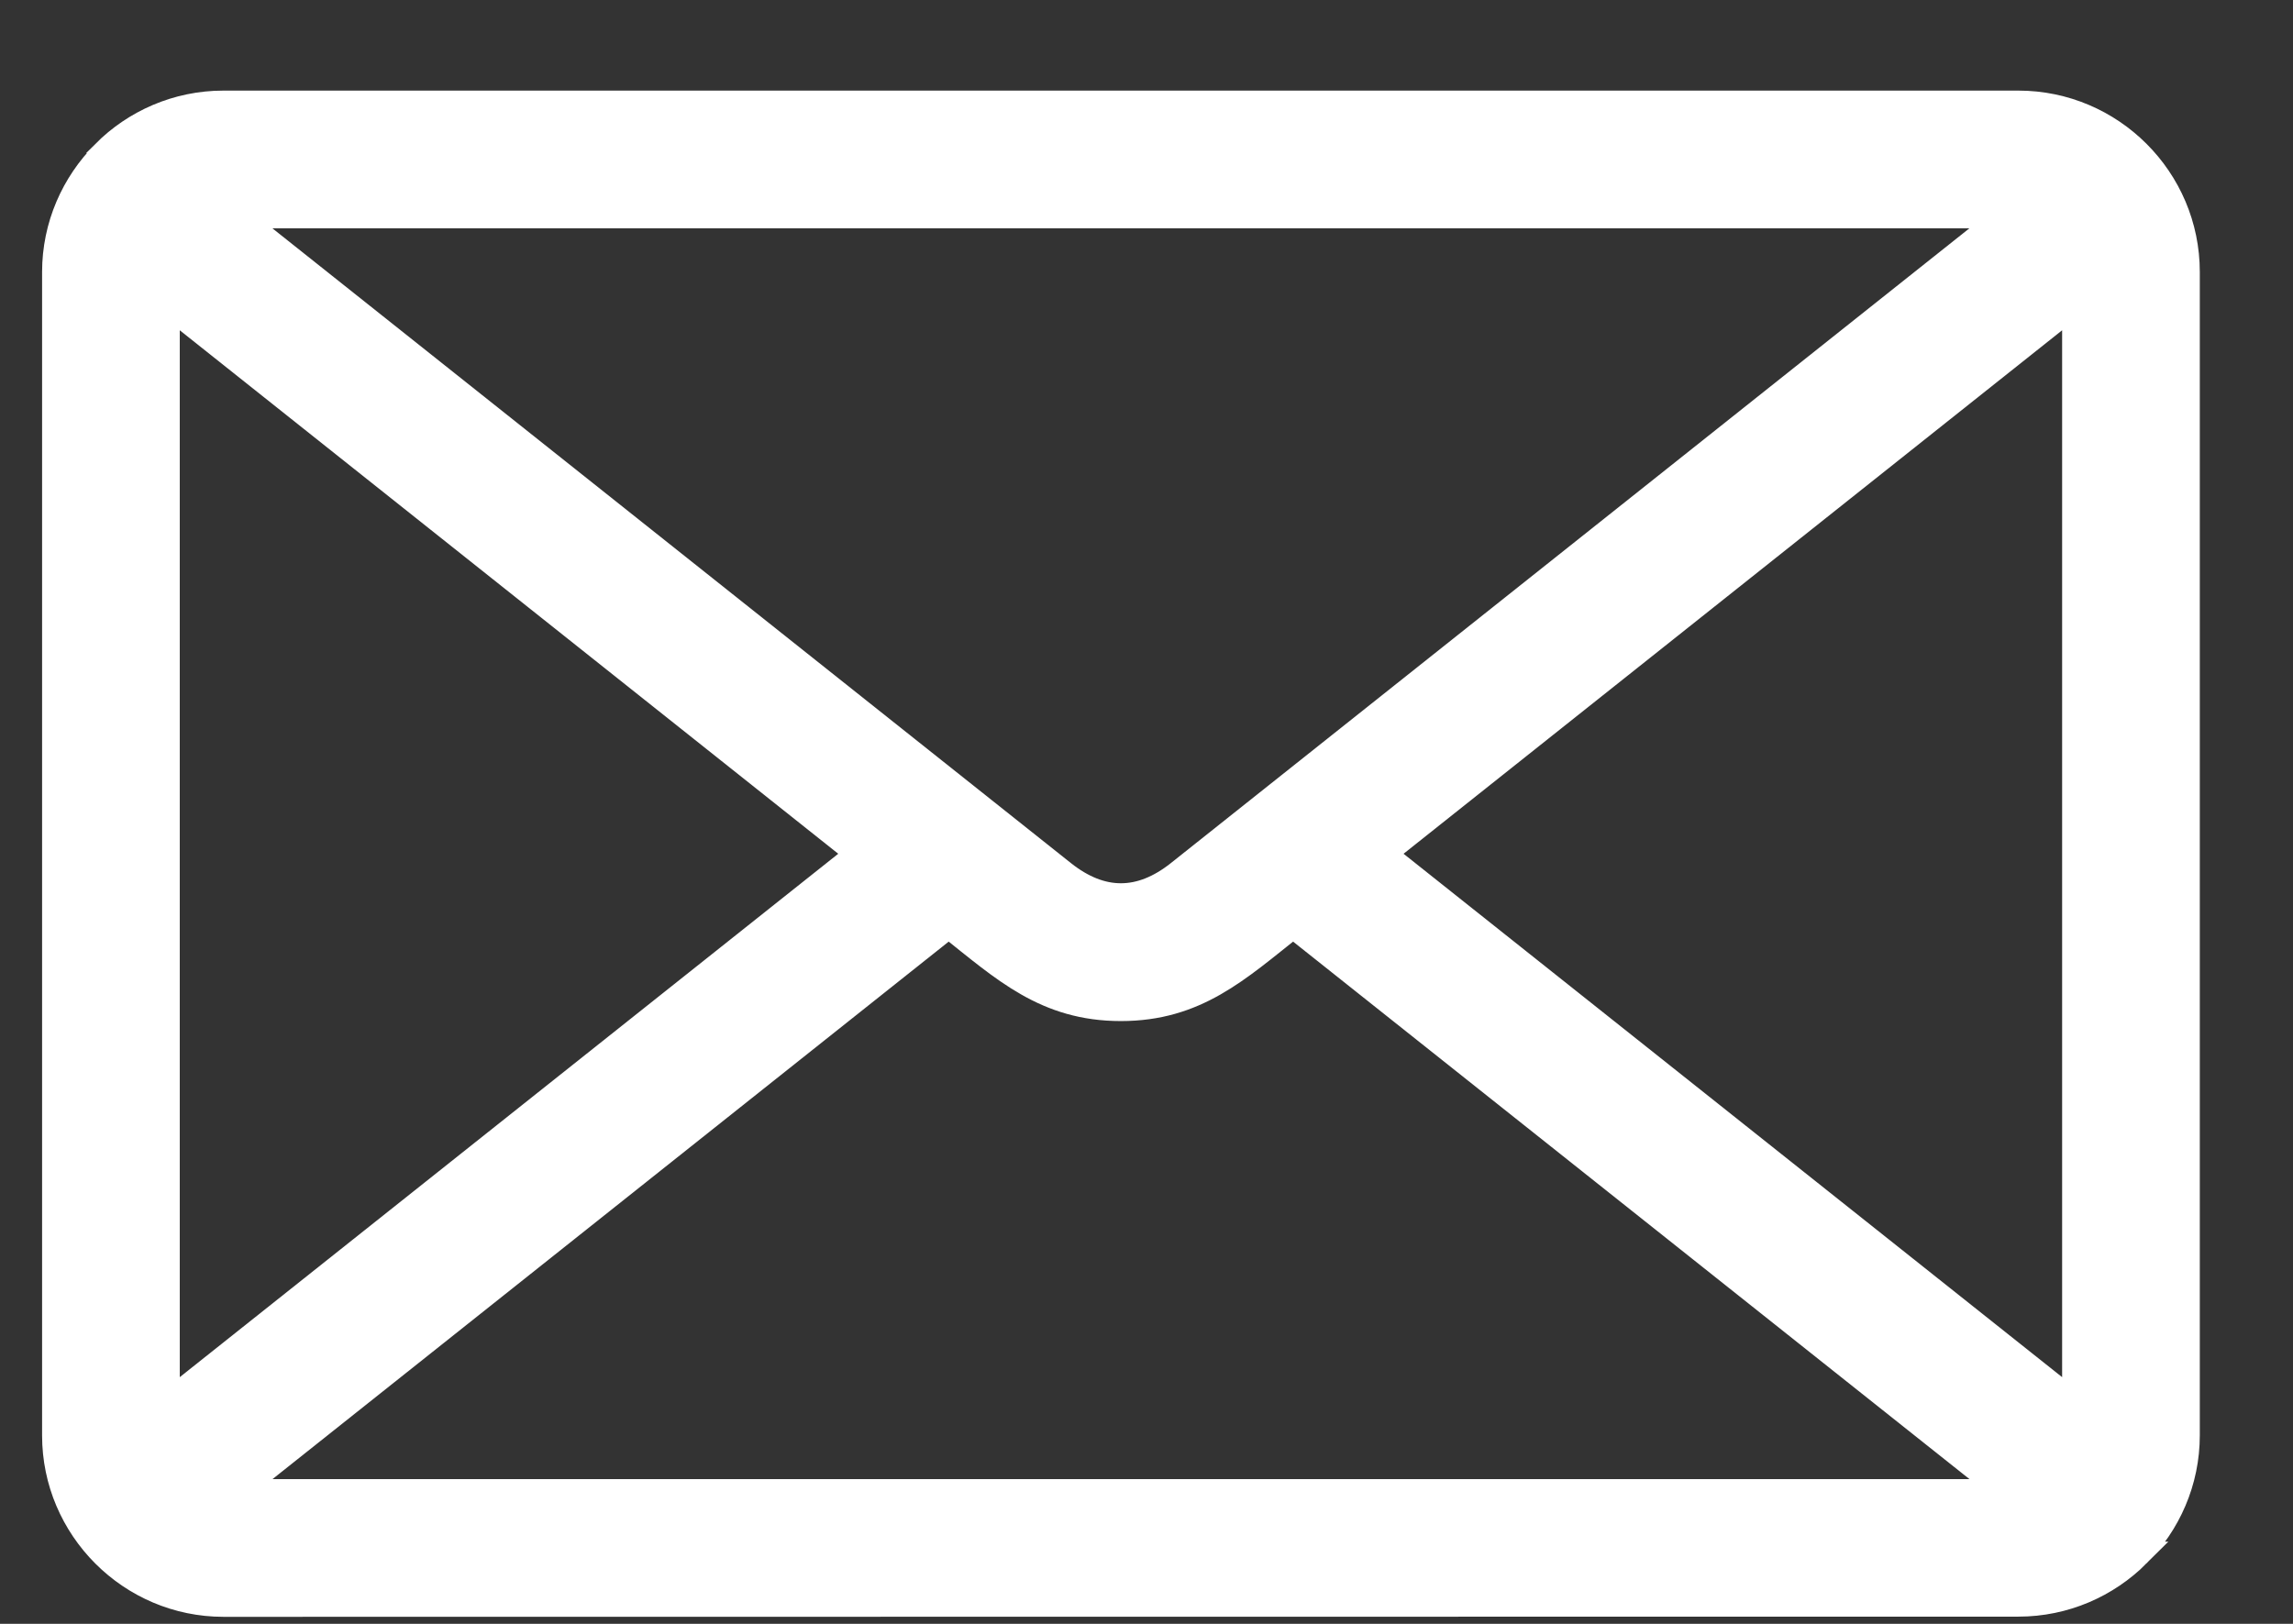 <?xml version="1.0" encoding="UTF-8"?> <svg xmlns="http://www.w3.org/2000/svg" width="24" height="17" viewBox="0 0 24 17" fill="none"><rect x="0" y="0" width="24" height="17" fill="#333333" stroke="none"/><path fill-rule="evenodd" clip-rule="evenodd" d="M2.339 1.082H21.125C22.097 1.082 22.891 1.875 22.891 2.847V15.026C22.891 15.512 22.692 15.952 22.372 16.273L22.373 16.273C22.053 16.593 21.611 16.791 21.125 16.791L2.339 16.793C1.367 16.793 0.574 15.998 0.574 15.028V2.848C0.574 2.364 0.773 1.922 1.093 1.602L1.092 1.601C1.411 1.281 1.853 1.082 2.339 1.082ZM21.717 3.181L14.476 8.938L21.717 14.694V3.181ZM13.534 9.687C12.954 10.147 12.519 10.556 11.732 10.556C10.945 10.556 10.51 10.148 9.93 9.687L2.47 15.618H20.996L13.534 9.687ZM8.988 8.938L1.748 3.181V14.694L8.988 8.938ZM2.469 2.257L11.127 9.141C11.529 9.46 11.935 9.46 12.337 9.141L20.995 2.257H2.469Z" fill="white" stroke="white" stroke-width="0.267"></path></svg> 